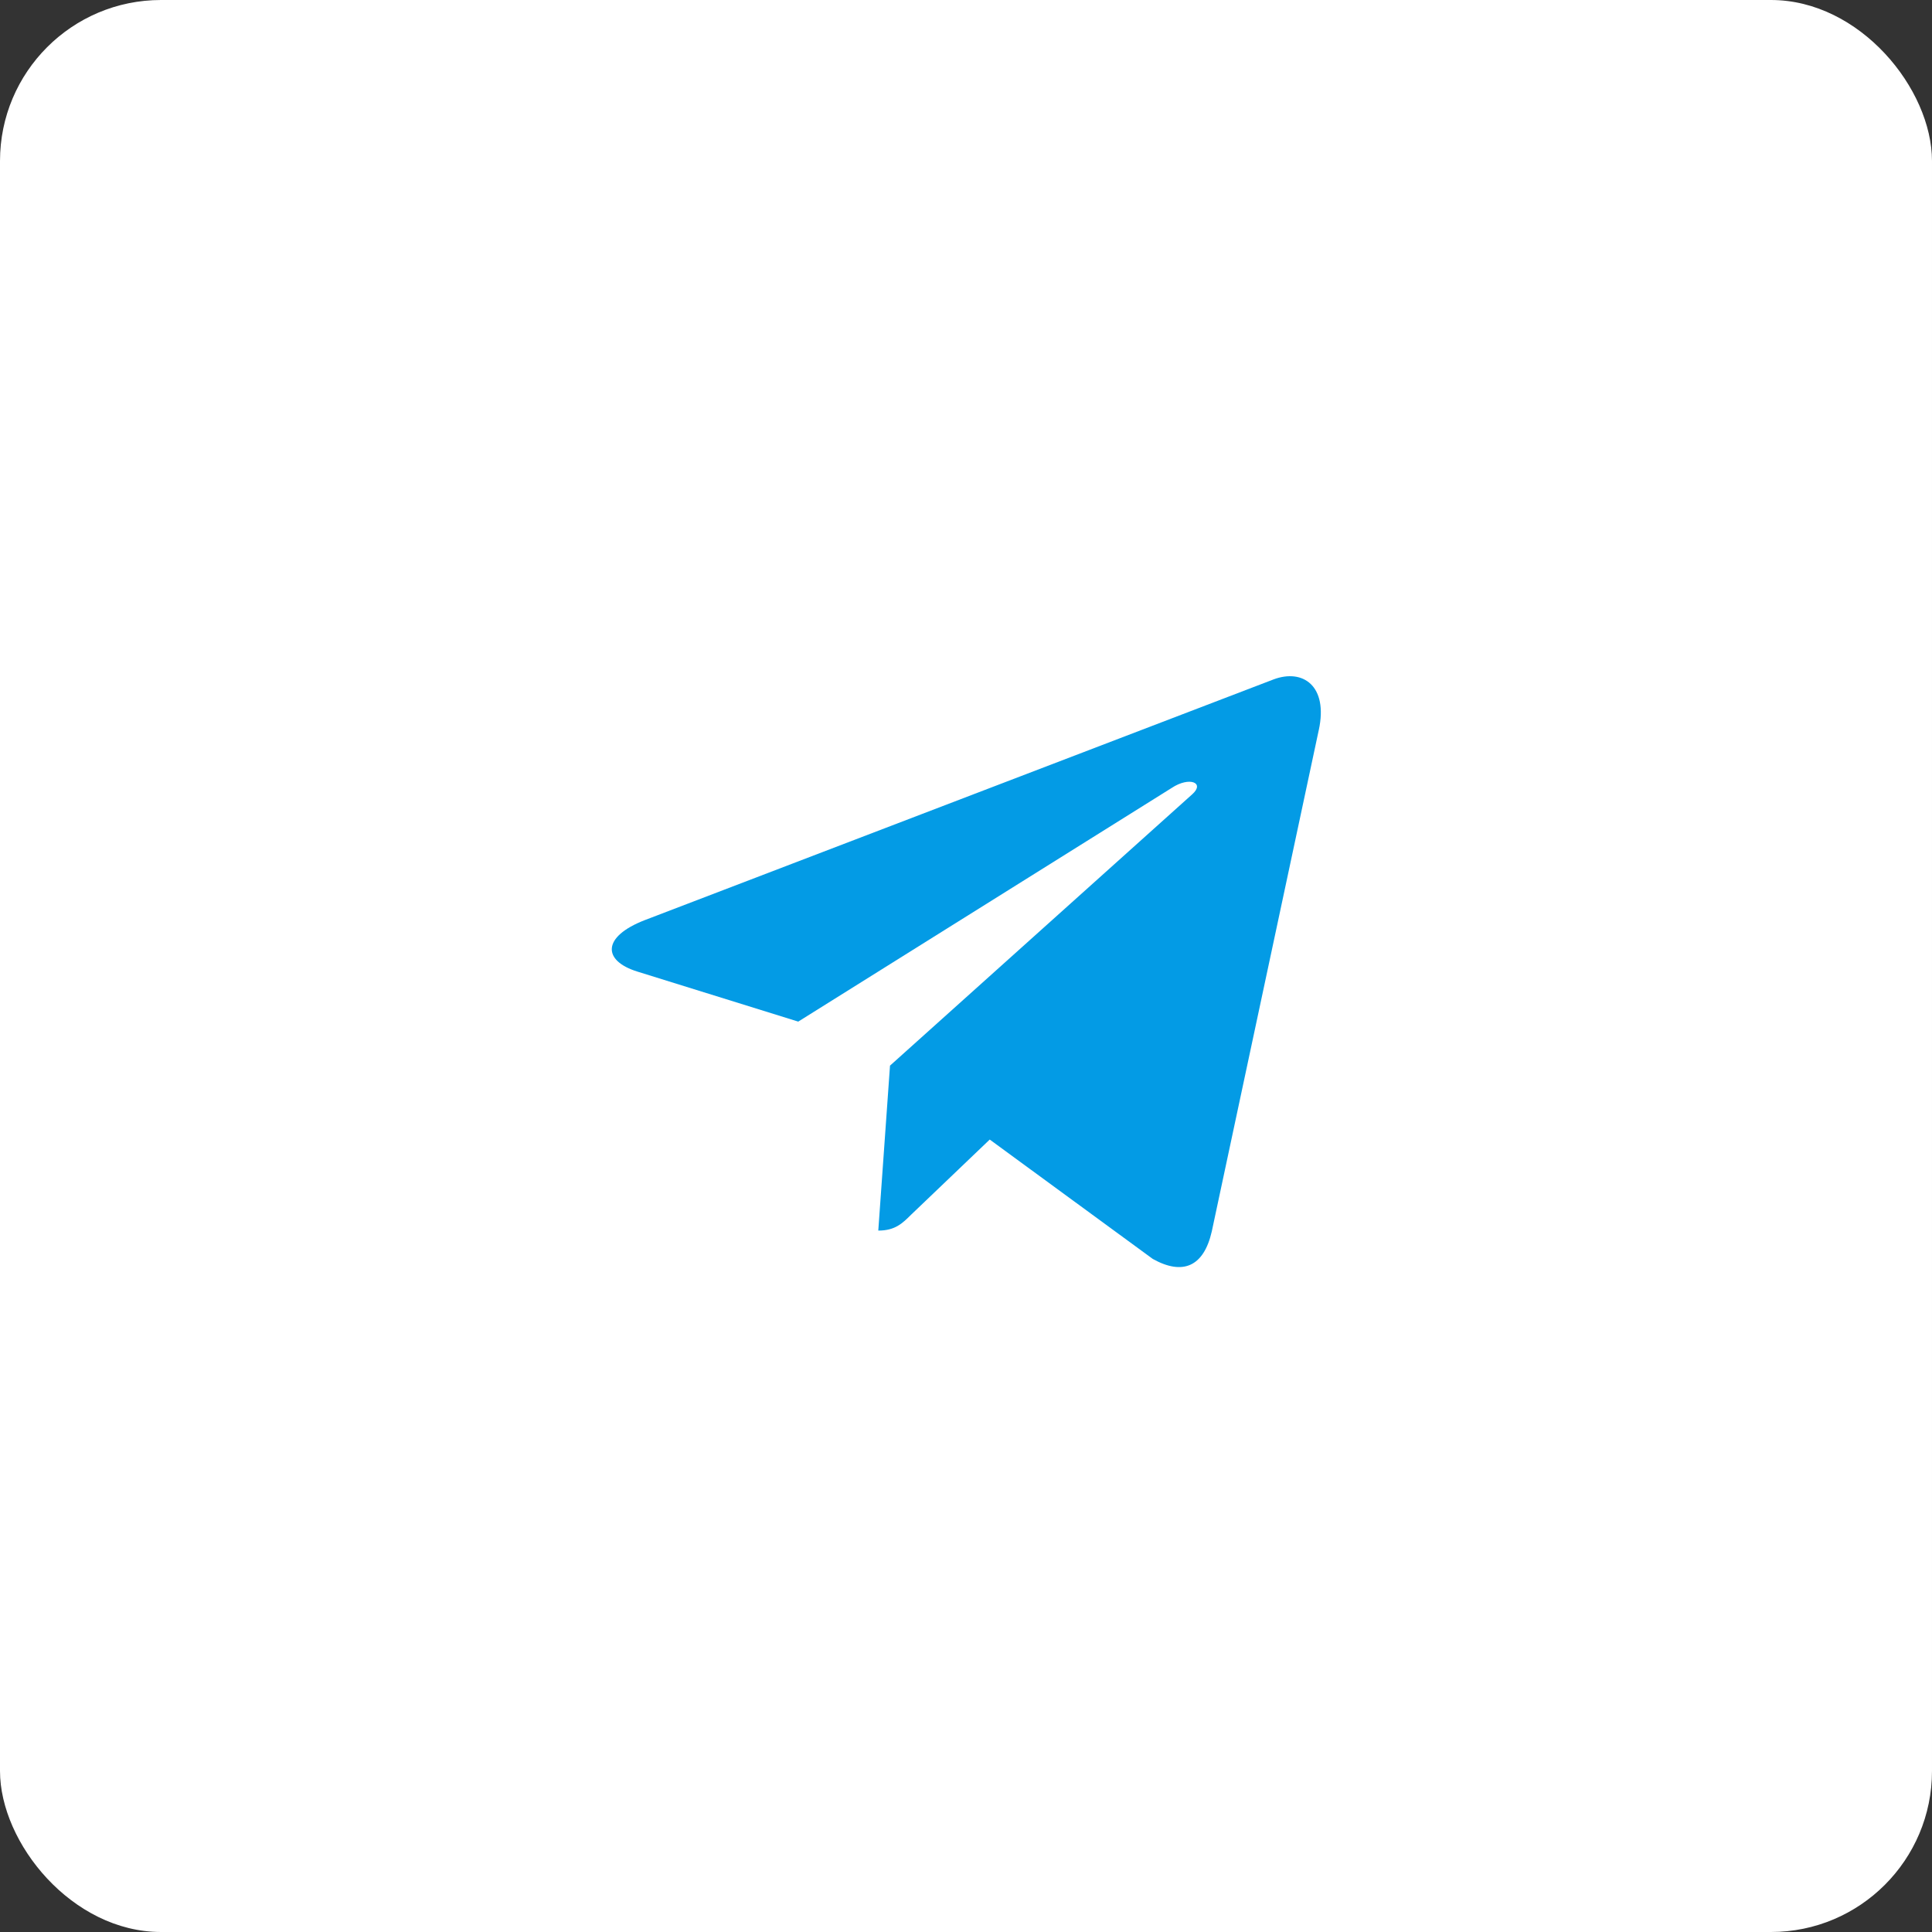 <?xml version="1.0" encoding="UTF-8"?> <svg xmlns="http://www.w3.org/2000/svg" width="60" height="60" viewBox="0 0 60 60" fill="none"><rect x="0" y="0" width="60" height="60" fill="#333333" stroke="none"/><rect width="60" height="60" rx="5" fill="white"></rect><path d="M27.64 33.094L27.276 38.217C27.797 38.217 28.023 37.994 28.294 37.725L30.737 35.39L35.8 39.097C36.728 39.615 37.383 39.342 37.633 38.243L40.956 22.671L40.957 22.67C41.252 21.298 40.461 20.761 39.556 21.098L20.022 28.576C18.689 29.094 18.709 29.837 19.796 30.174L24.79 31.727L36.39 24.469C36.936 24.107 37.432 24.307 37.024 24.669L27.64 33.094Z" fill="#039BE5"></path></svg> 
